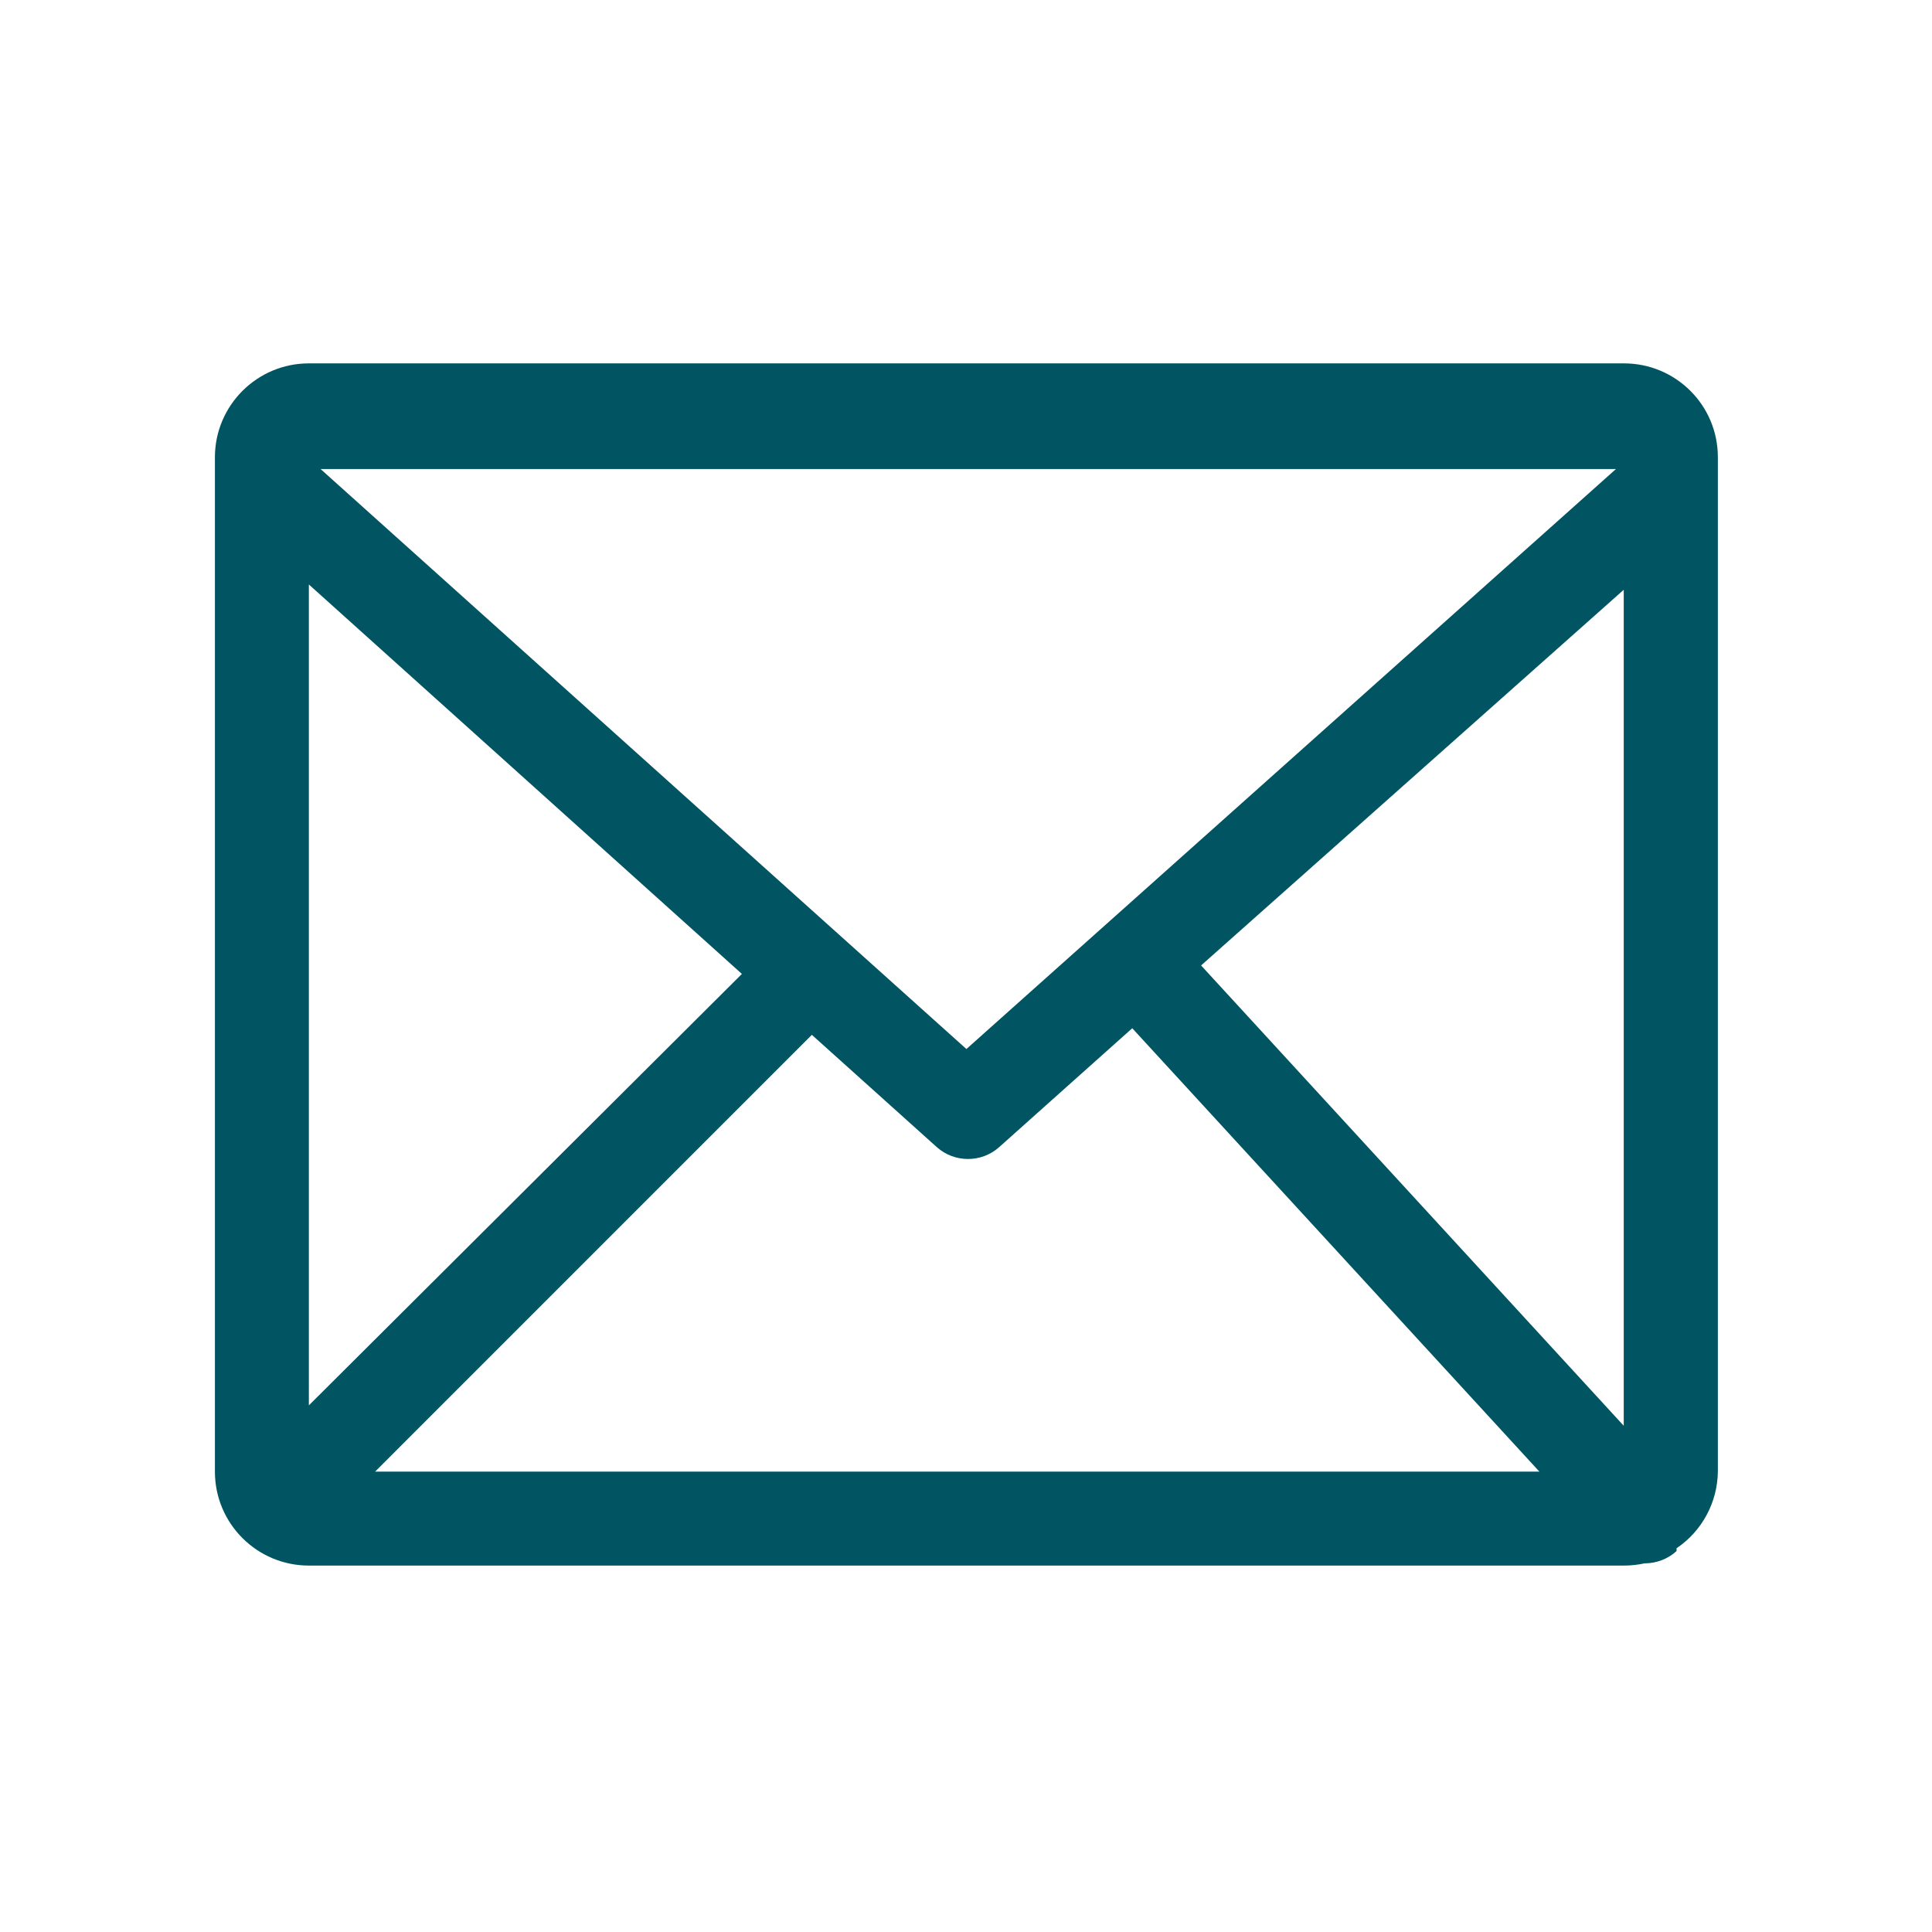<?xml version="1.0" encoding="UTF-8"?><svg version="1.1" width="38px" height="38px" viewBox="0 0 38.0 38.0" xmlns="http://www.w3.org/2000/svg" xmlns:xlink="http://www.w3.org/1999/xlink"><defs><clipPath id="i0"><path d="M1920,0 L1920,5718 L0,5718 L0,0 L1920,0 Z"></path></clipPath><clipPath id="i1"><path d="M27.713,0 C28.734,0 29.561,0.824 29.561,1.844 L29.561,21.798 C29.554,22.403 29.25,22.967 28.749,23.305 L28.749,23.36 C28.578,23.516 28.355,23.602 28.121,23.602 C27.988,23.631 27.851,23.646 27.713,23.646 L1.848,23.646 C0.828,23.646 0,22.819 0,21.798 L0,1.848 C0,0.828 0.828,0 1.848,0 Z M18.043,13.077 L15.426,15.415 C15.078,15.727 14.547,15.727 14.198,15.415 L11.741,13.207 L3.151,21.798 L26.051,21.798 L18.043,13.077 Z M27.71,4.453 L19.397,11.842 L27.71,20.896 L27.71,4.453 Z M1.848,4.349 L1.848,20.495 L10.365,12.009 L1.848,4.349 Z M27.557,2.078 L2.078,2.078 L14.781,13.486 L27.557,2.078 Z"></path></clipPath></defs><g transform="translate(-1233.0 -5296.0)"><g clip-path="url(#i0)"><g transform="translate(0.0 5248.0)"><g transform="translate(1233.0 48.0)"><g transform="translate(4.227 7.147)"><g clip-path="url(#i1)"><polygon points="0,0 29.561,0 29.561,23.646 0,23.646 0,0" stroke="none" fill="#015563"></polygon></g></g></g></g></g></g></svg>